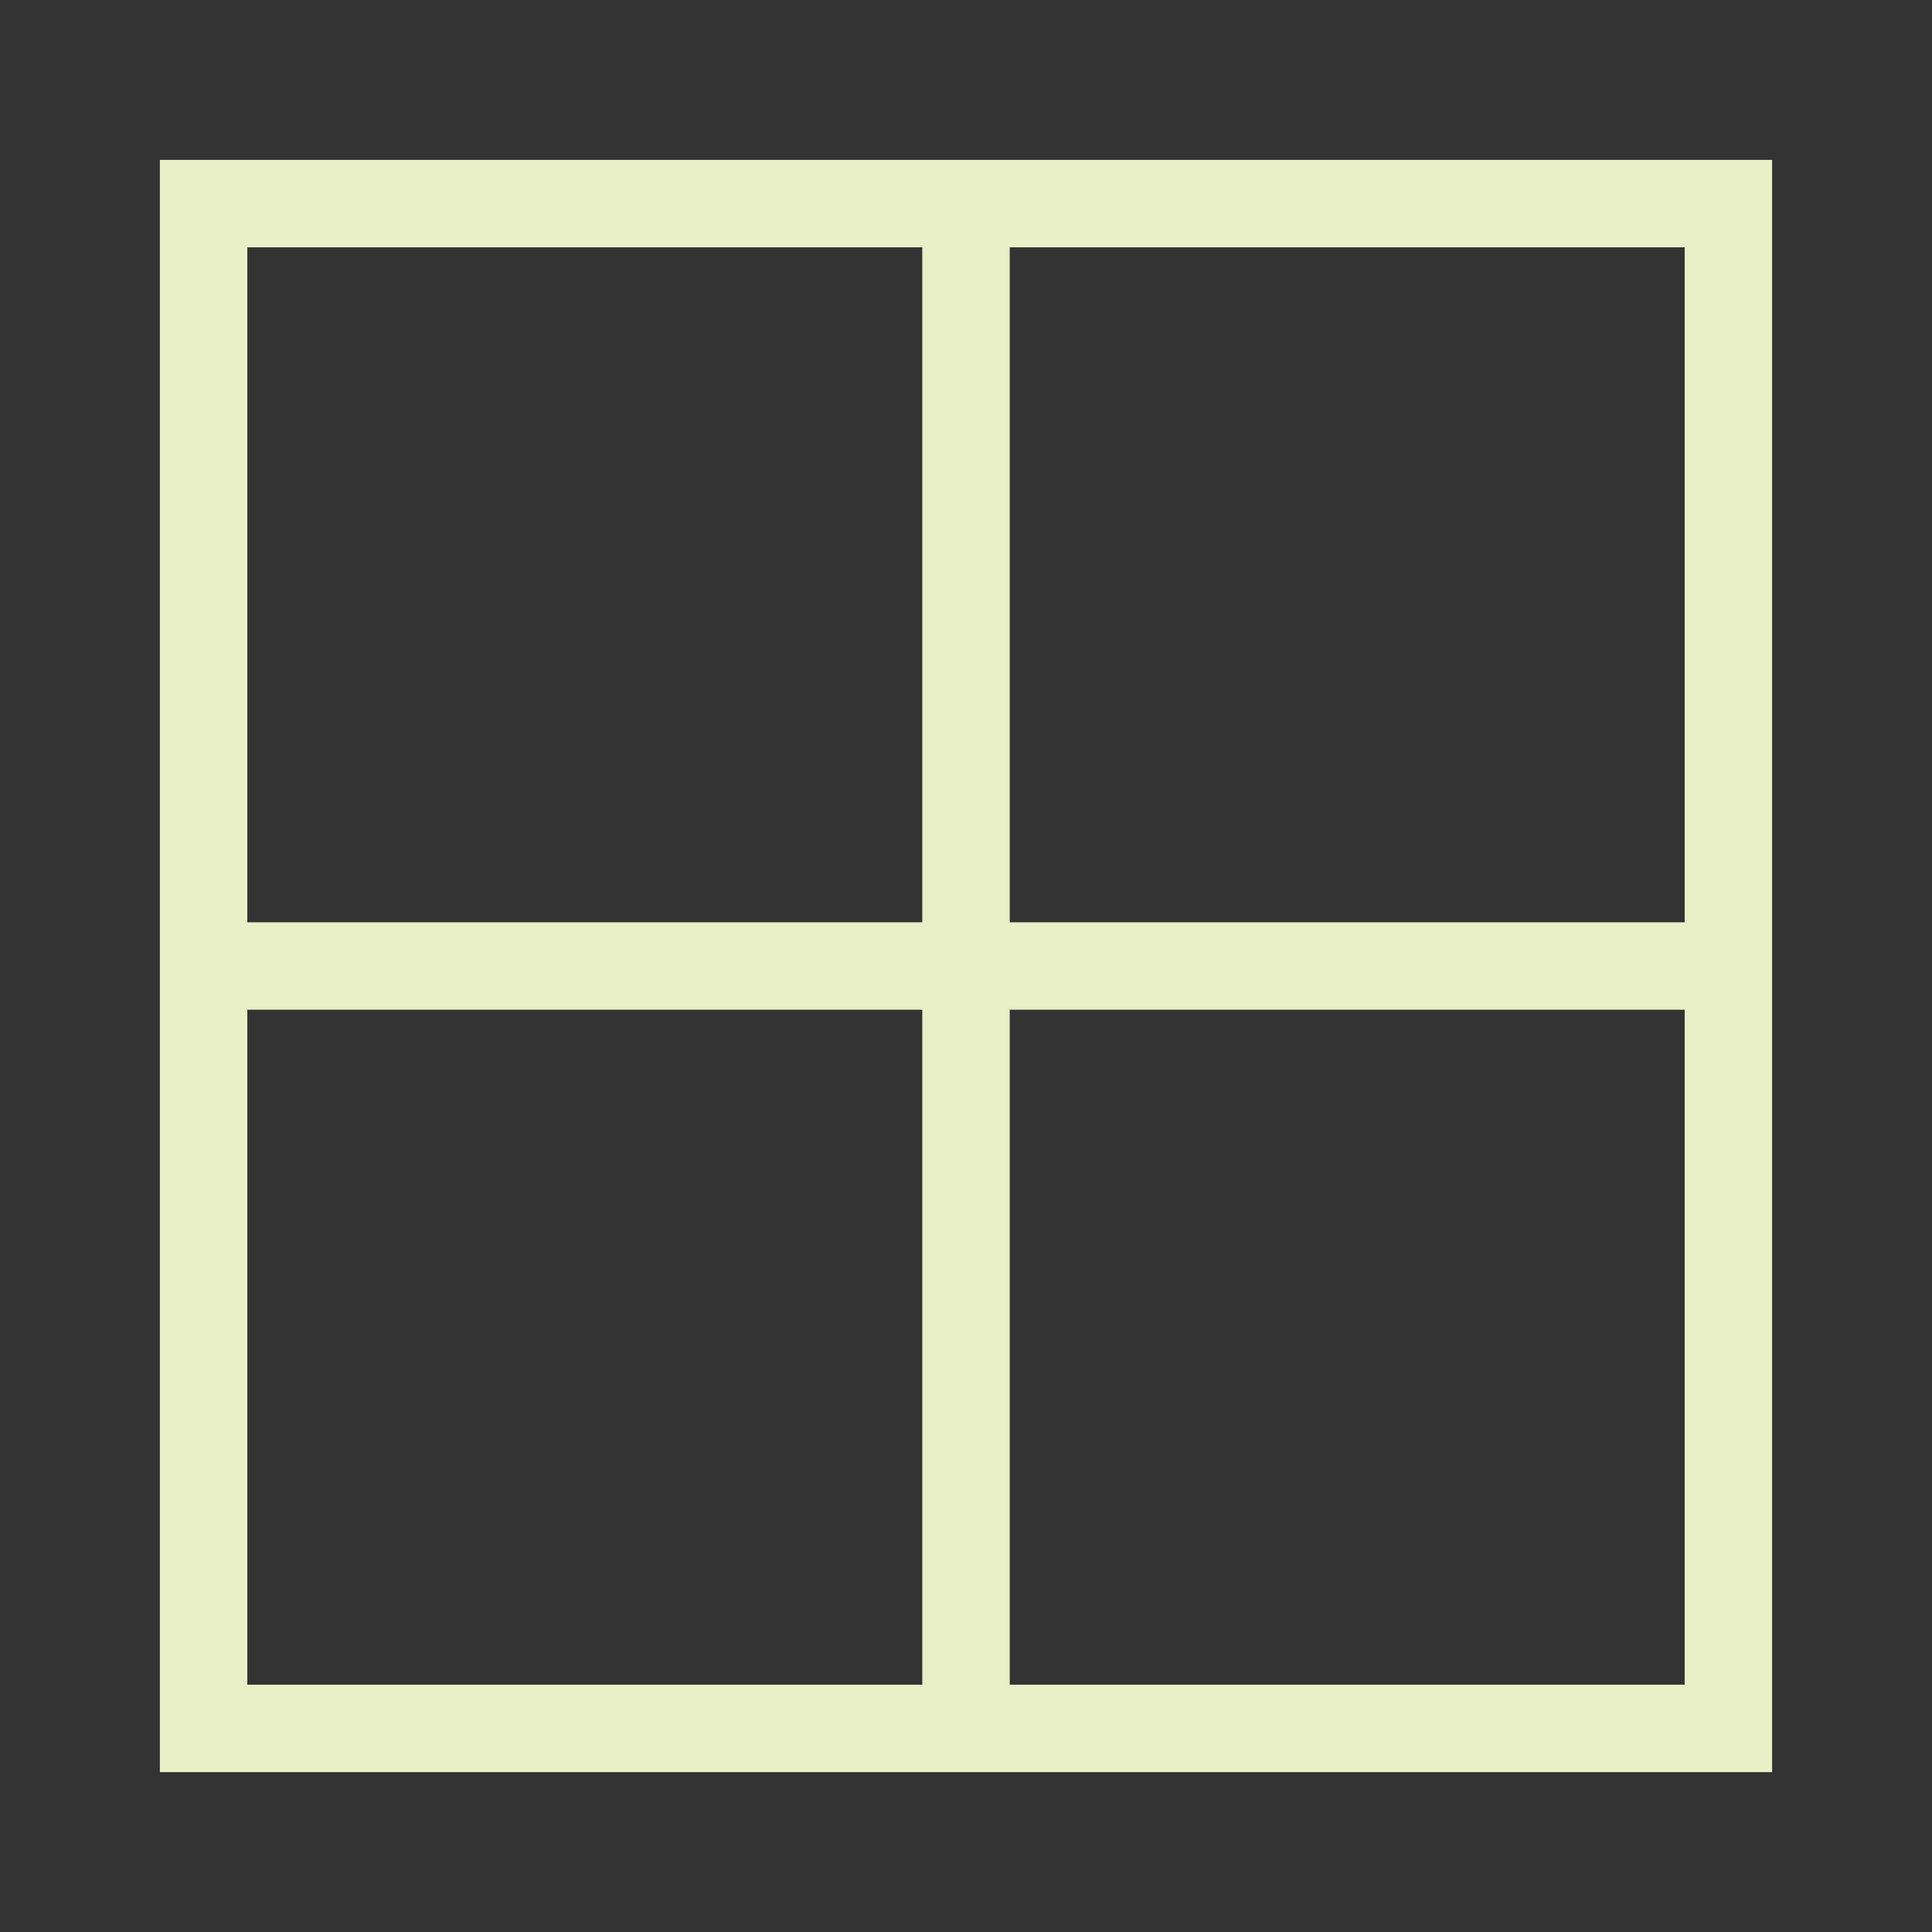 <?xml version="1.0" encoding="UTF-8"?> <svg xmlns="http://www.w3.org/2000/svg" xmlns:xlink="http://www.w3.org/1999/xlink" xmlns:xodm="http://www.corel.com/coreldraw/odm/2003" xml:space="preserve" width="149.176mm" height="149.176mm" version="1.1" style="shape-rendering:geometricPrecision; text-rendering:geometricPrecision; image-rendering:optimizeQuality; fill-rule:evenodd; clip-rule:evenodd" viewBox="0 0 14903.33 14903.33"><rect x="0" y="0" width="14903.33" height="14903.33" fill="#333333" stroke="none"/> <defs> <style type="text/css"> .fil0 {fill:none} .fil1 {fill:#E9EFC6} </style> </defs> <g id="Слой_x0020_1">  <g id="_2095014534128"> <rect class="fil0" width="14903.33" height="14903.33"></rect> <path class="fil1" d="M1233.34 1233.34l12436.65 0 0.01 12436.66 -12436.66 0 0 -12436.66zm674.5 5881.07l5206.58 0 0 -5206.57 -5206.58 0 0 5206.57zm5881.09 0l5206.57 0 0 -5206.57 -5206.57 0 0 5206.57zm5206.57 674.51l-5206.57 0 0 5206.59 5206.57 0 0 -5206.59zm-5881.08 0l-5206.58 0 0 5206.59 5206.58 0 0 -5206.59z"></path> </g> </g> </svg> 